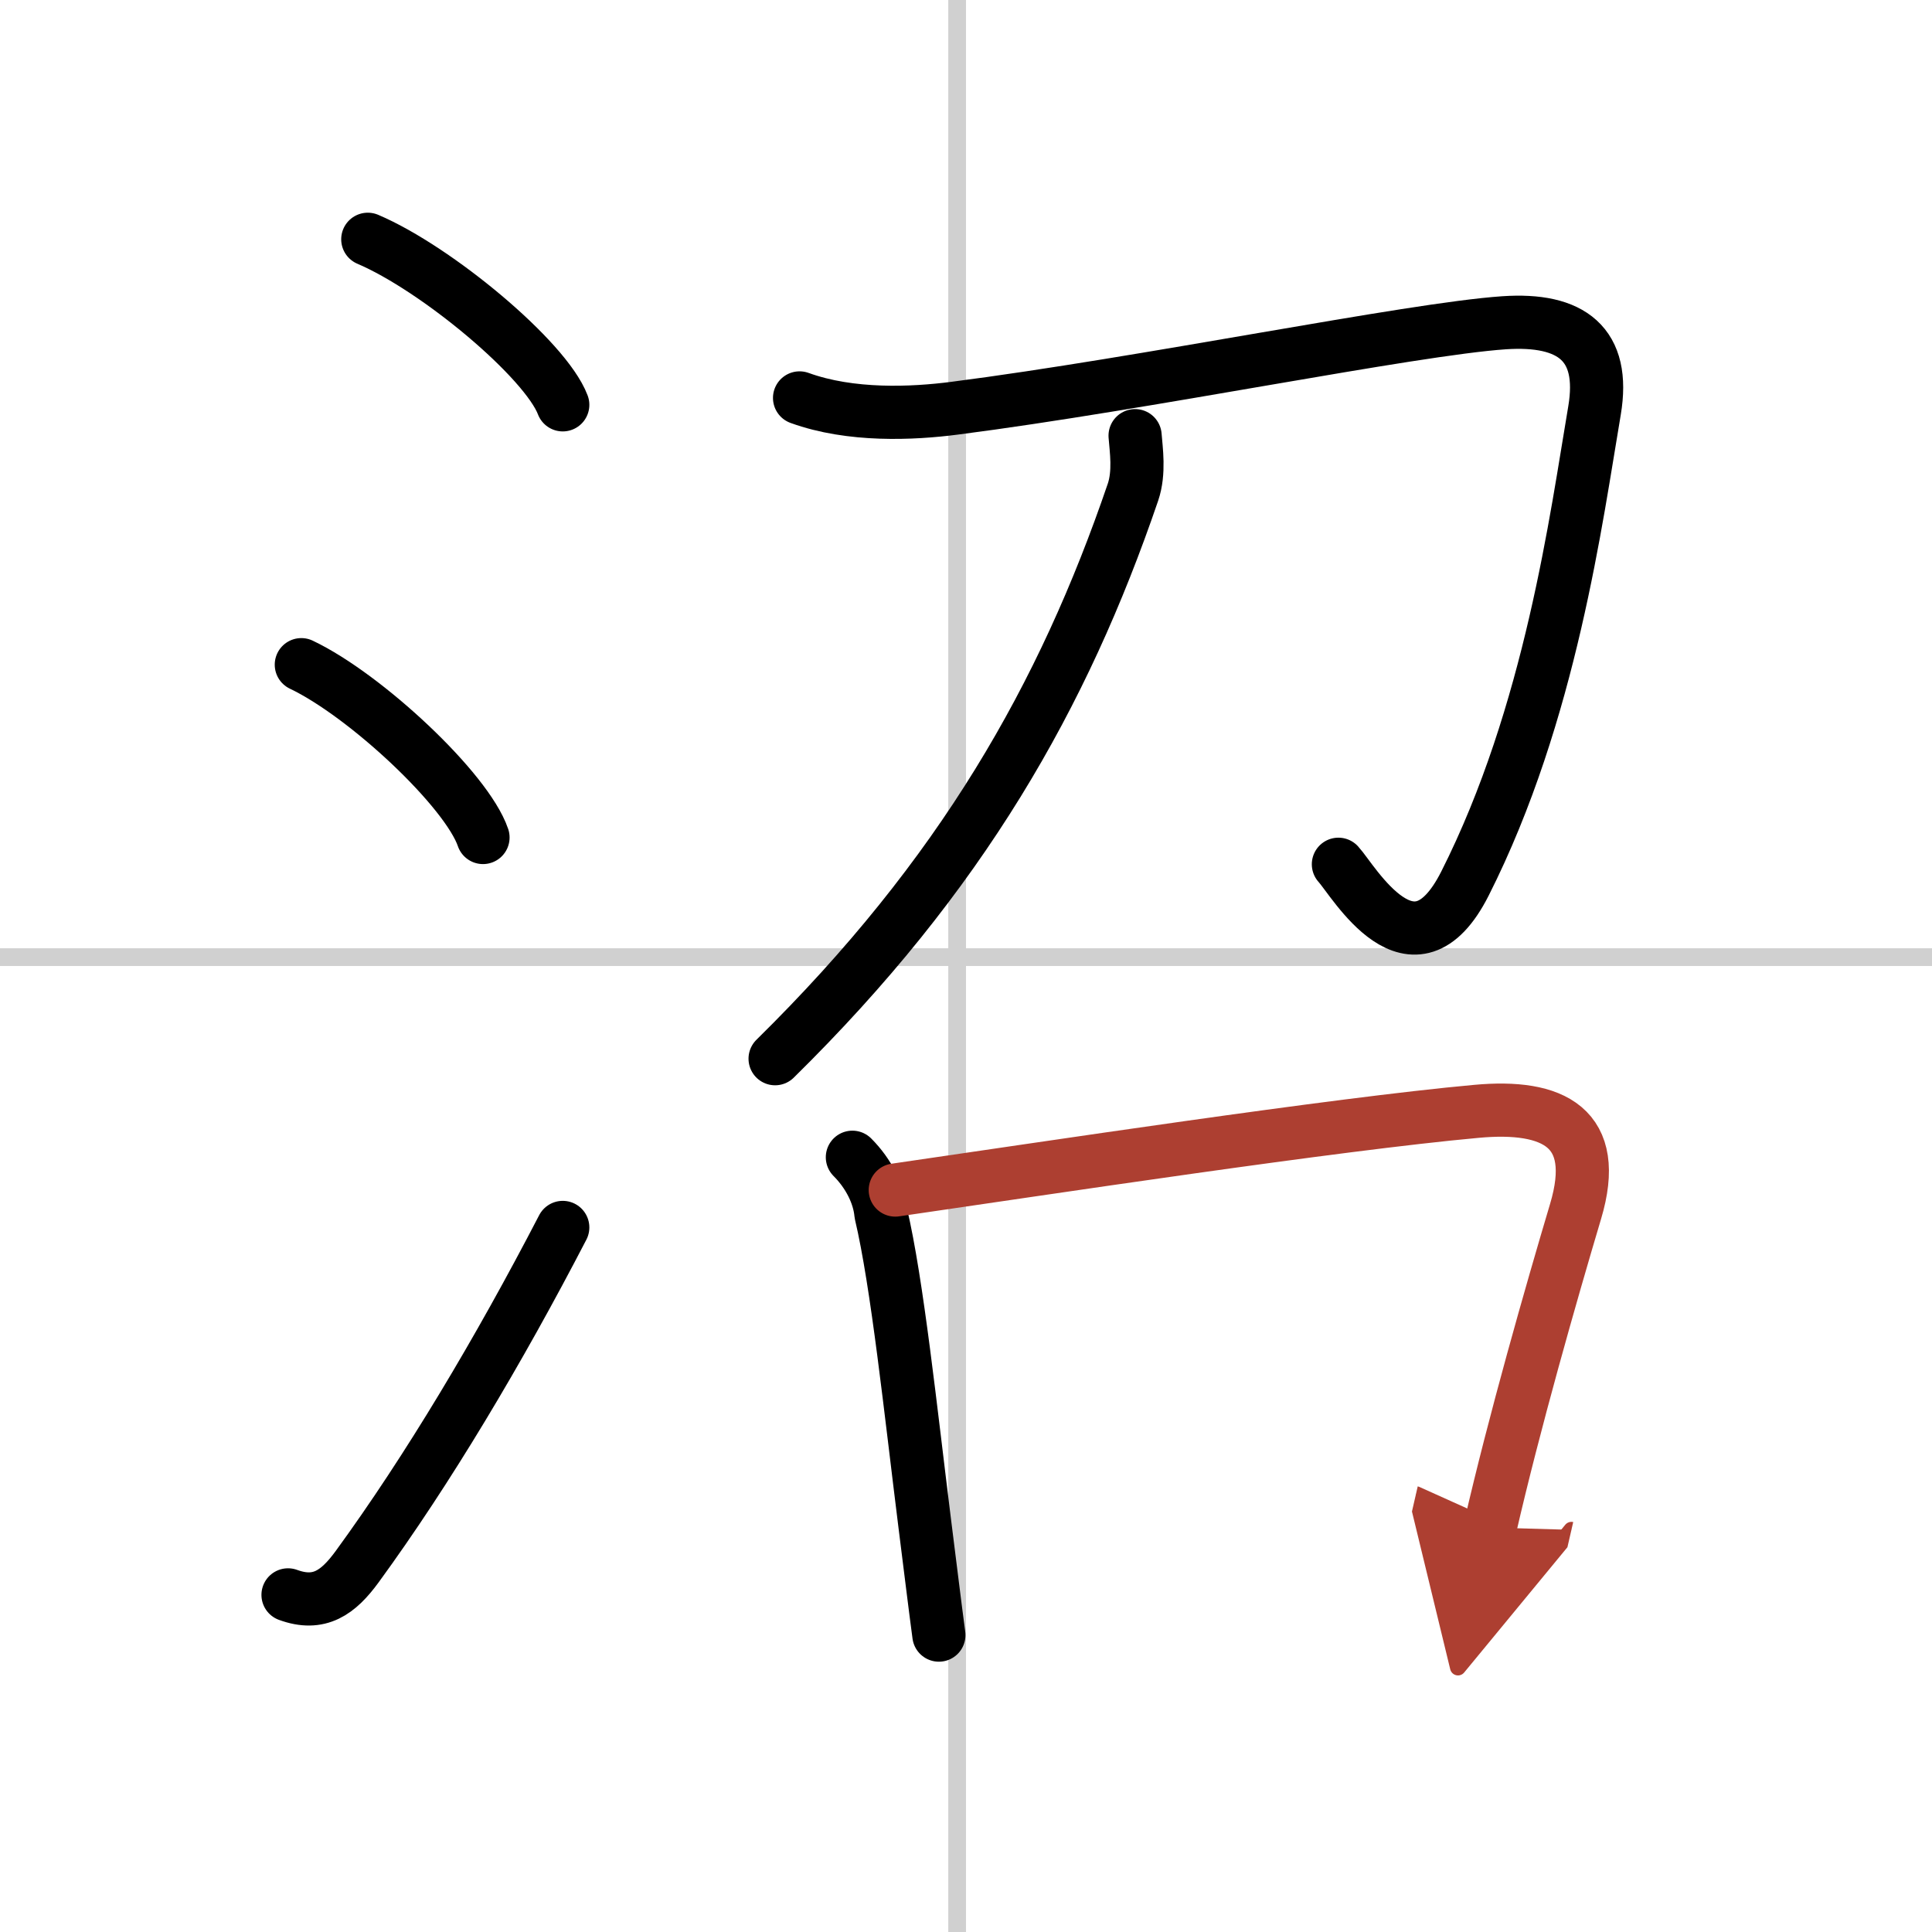 <svg width="400" height="400" viewBox="0 0 109 109" xmlns="http://www.w3.org/2000/svg"><defs><marker id="a" markerWidth="4" orient="auto" refX="1" refY="5" viewBox="0 0 10 10"><polyline points="0 0 10 5 0 10 1 5" fill="#ad3f31" stroke="#ad3f31"/></marker></defs><g fill="none" stroke="#000" stroke-linecap="round" stroke-linejoin="round" stroke-width="3"><rect width="100%" height="100%" fill="#fff" stroke="#fff"/><line x1="54" x2="54" y2="109" stroke="#d0d0d0" stroke-width="1"/><line x2="109" y1="54" y2="54" stroke="#d0d0d0" stroke-width="1"/><path d="m20.75 13.5c3.88 1.65 10.03 6.78 11 9.34"/><path d="m17 37.5c3.62 1.72 9.34 7.07 10.25 9.75"/><path d="m16.25 89.98c1.77 0.65 2.84-0.14 3.9-1.59 3.99-5.47 7.98-12.16 11.6-19.14"/><path d="m45.11 22.45c2.89 1.05 6.37 0.89 8.75 0.58 10.73-1.38 25.75-4.46 30.99-4.82 3.81-0.26 5.74 1.2 5.11 4.95-1.02 5.98-2.46 17.09-7.31 26.69-2.94 5.81-6.29-0.17-7.14-1.09"/><path d="M64.04,24.58c0.06,0.79,0.26,2.07-0.12,3.19C60,39.25,54.25,49.38,43.73,59.73"/><path d="m48.09 65.29c0.93 0.93 1.51 2.11 1.61 3.19 0.92 3.88 1.68 11.14 2.48 17.53 0.3 2.36 0.56 4.53 0.79 6.24"/><path d="m50.51 67.14c8.41-1.22 24.84-3.72 32.79-4.44 4.34-0.4 7.01 0.91 5.59 5.65-1.38 4.63-3.47 11.95-4.82 17.83" marker-end="url(#a)" stroke="#ad3f31"/></g></svg>
